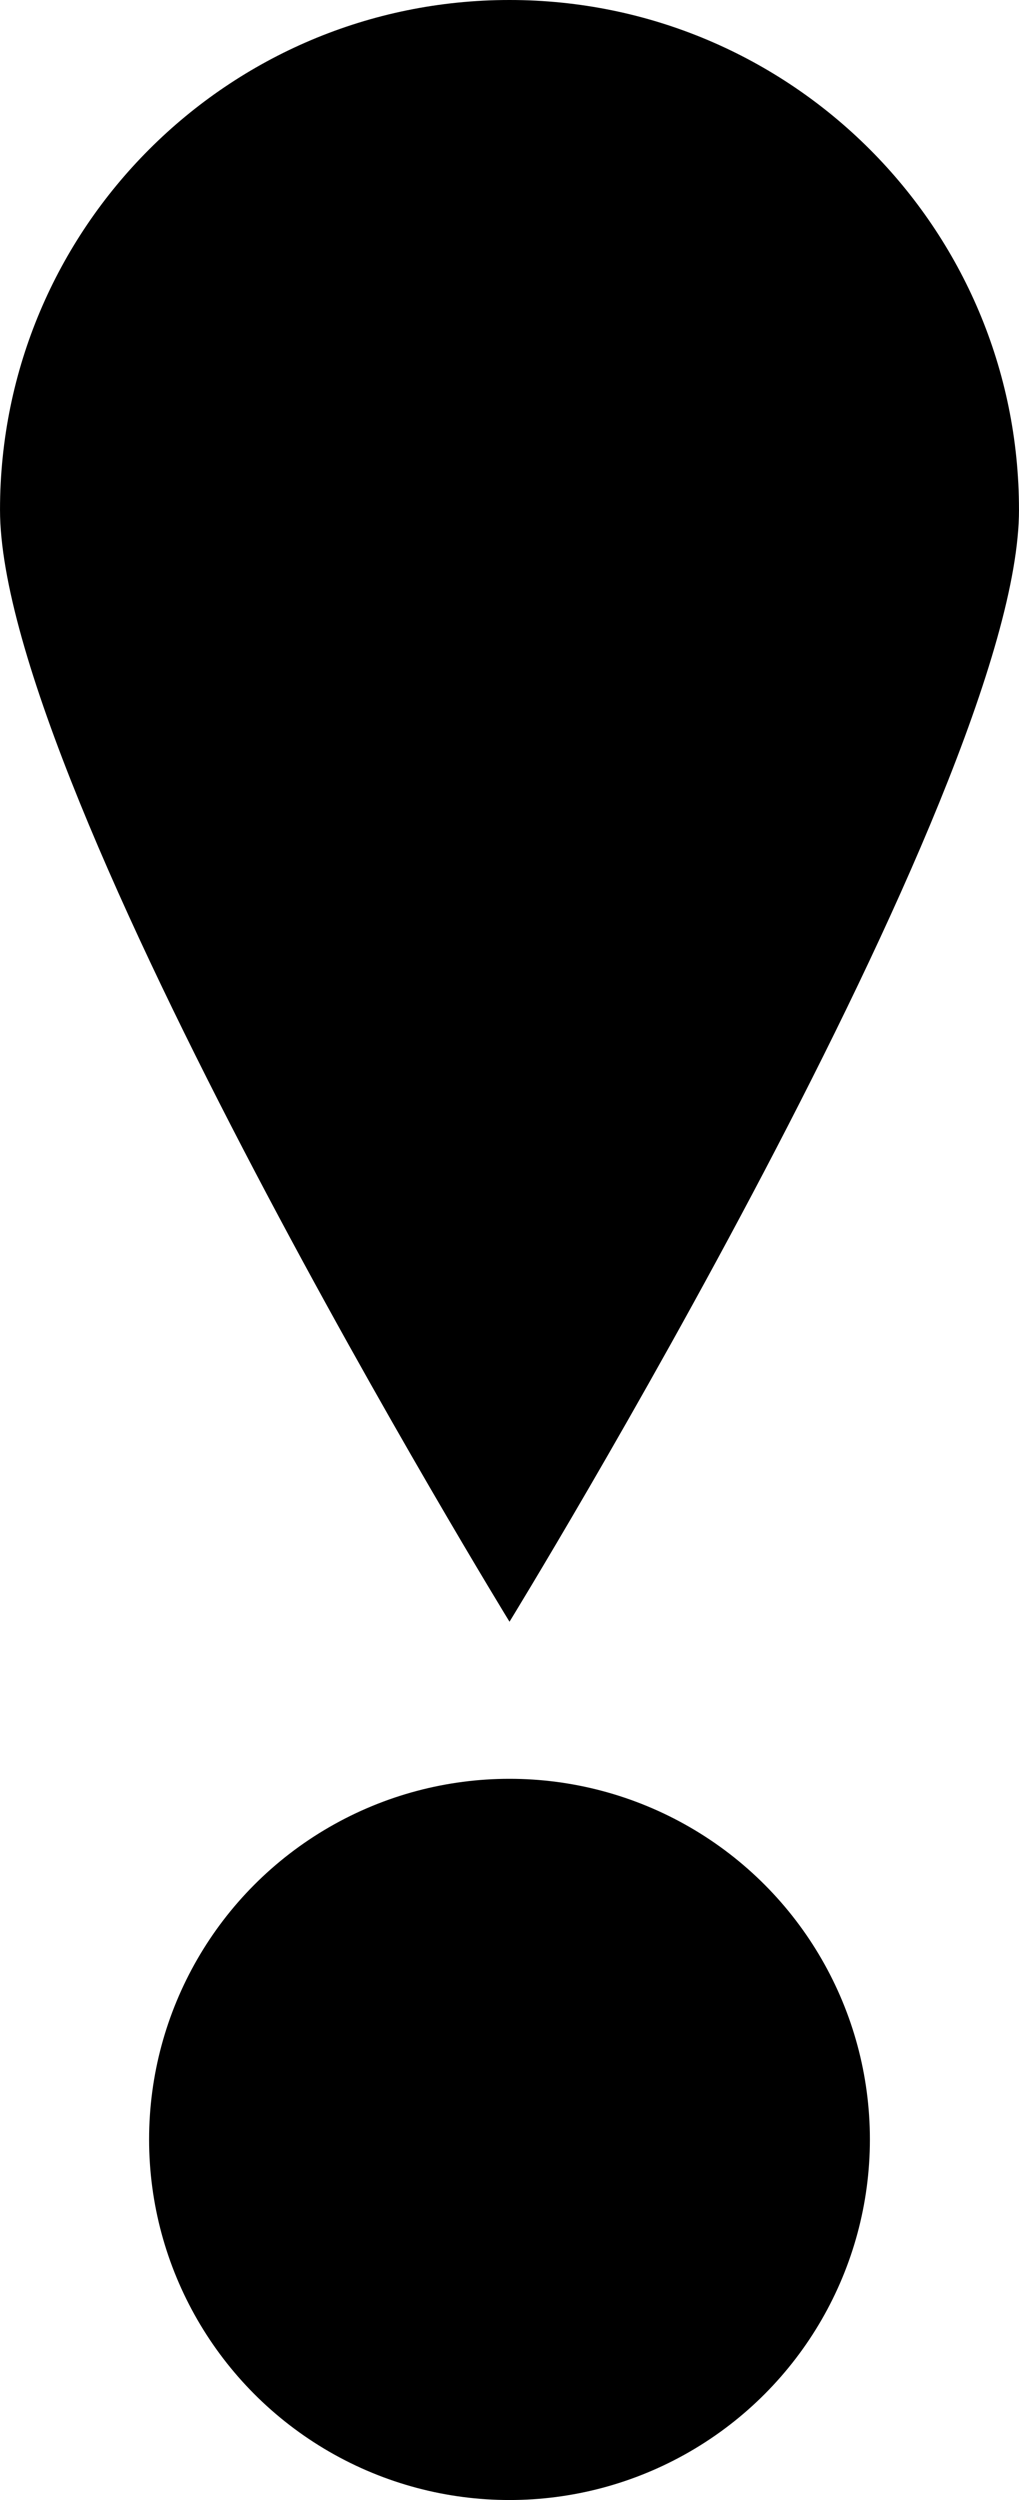 <svg viewBox="0 0 62.335 152.847" xmlns="http://www.w3.org/2000/svg" id="Layer_1"><circle r="22.047" cy="130.8" cx="31.167"></circle><path d="M62.335,31.167c0,17.213-31.167,67.983-31.167,67.983,0,0-31.167-50.77-31.167-67.983S13.954,0,31.167,0s31.167,13.954,31.167,31.167Z"></path></svg>
